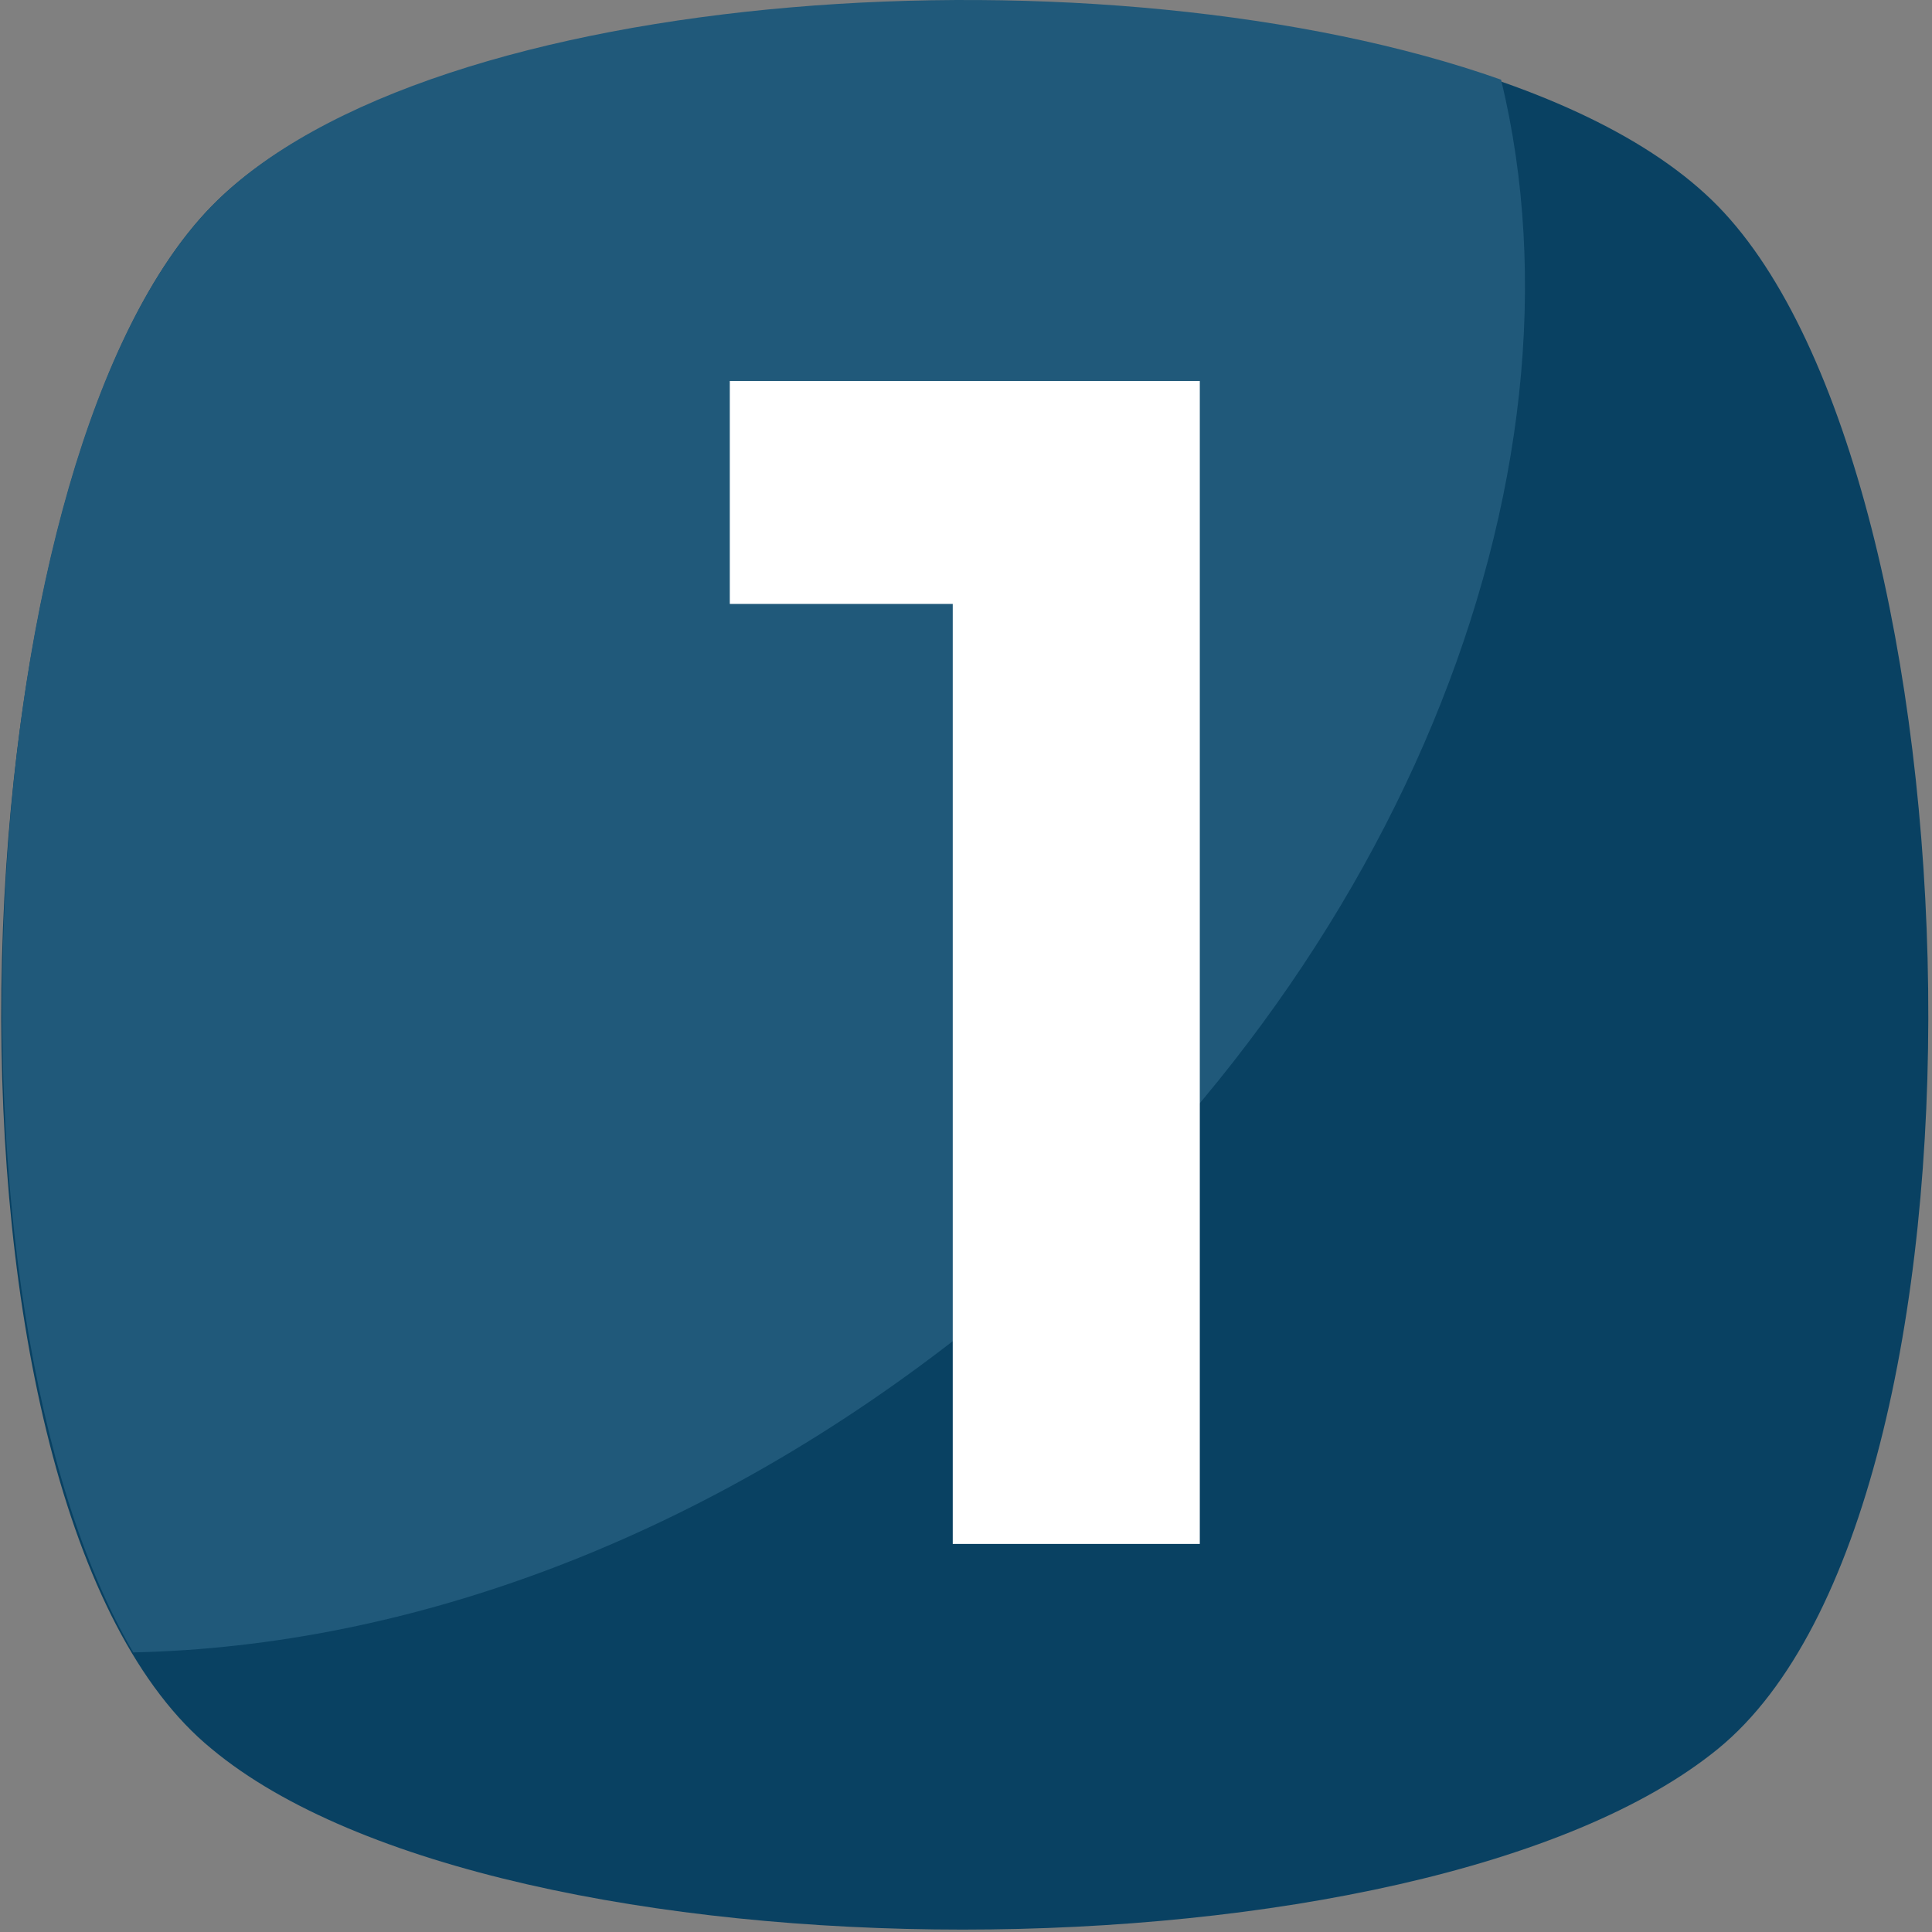 <svg width="456" height="456" viewBox="0 0 456 456" fill="none" xmlns="http://www.w3.org/2000/svg">
<rect x="0" y="0" width="456" height="456" fill="#808080" stroke="none"/>
<g clip-path="url(#clip0_1966_1802)">
<path d="M405.493 412.764C335.804 469.653 118.204 469.653 49.937 412.764C-19.752 355.875 -12.641 112.675 49.937 48.675C112.515 -15.325 342.915 -15.325 405.493 48.675C468.071 112.675 475.182 355.876 405.493 412.764Z" fill="#094162"/>
<path d="M229.136 313.209C166.558 362.987 96.87 388.587 31.448 390.009C-16.909 307.52 -6.953 106.987 49.937 48.676C101.136 -3.946 261.847 -13.902 354.292 18.809C377.047 112.676 330.114 232.142 229.136 313.209Z" fill="#20597A"/>
<path d="M172.25 89.92H283.183V364.409H224.872V142.542H172.25V89.92Z" fill="white"/>
</g>
<defs>
<clipPath id="clip0_1966_1802">
<rect width="455.431" height="455.431" fill="white"/>
</clipPath>
</defs>
</svg>
